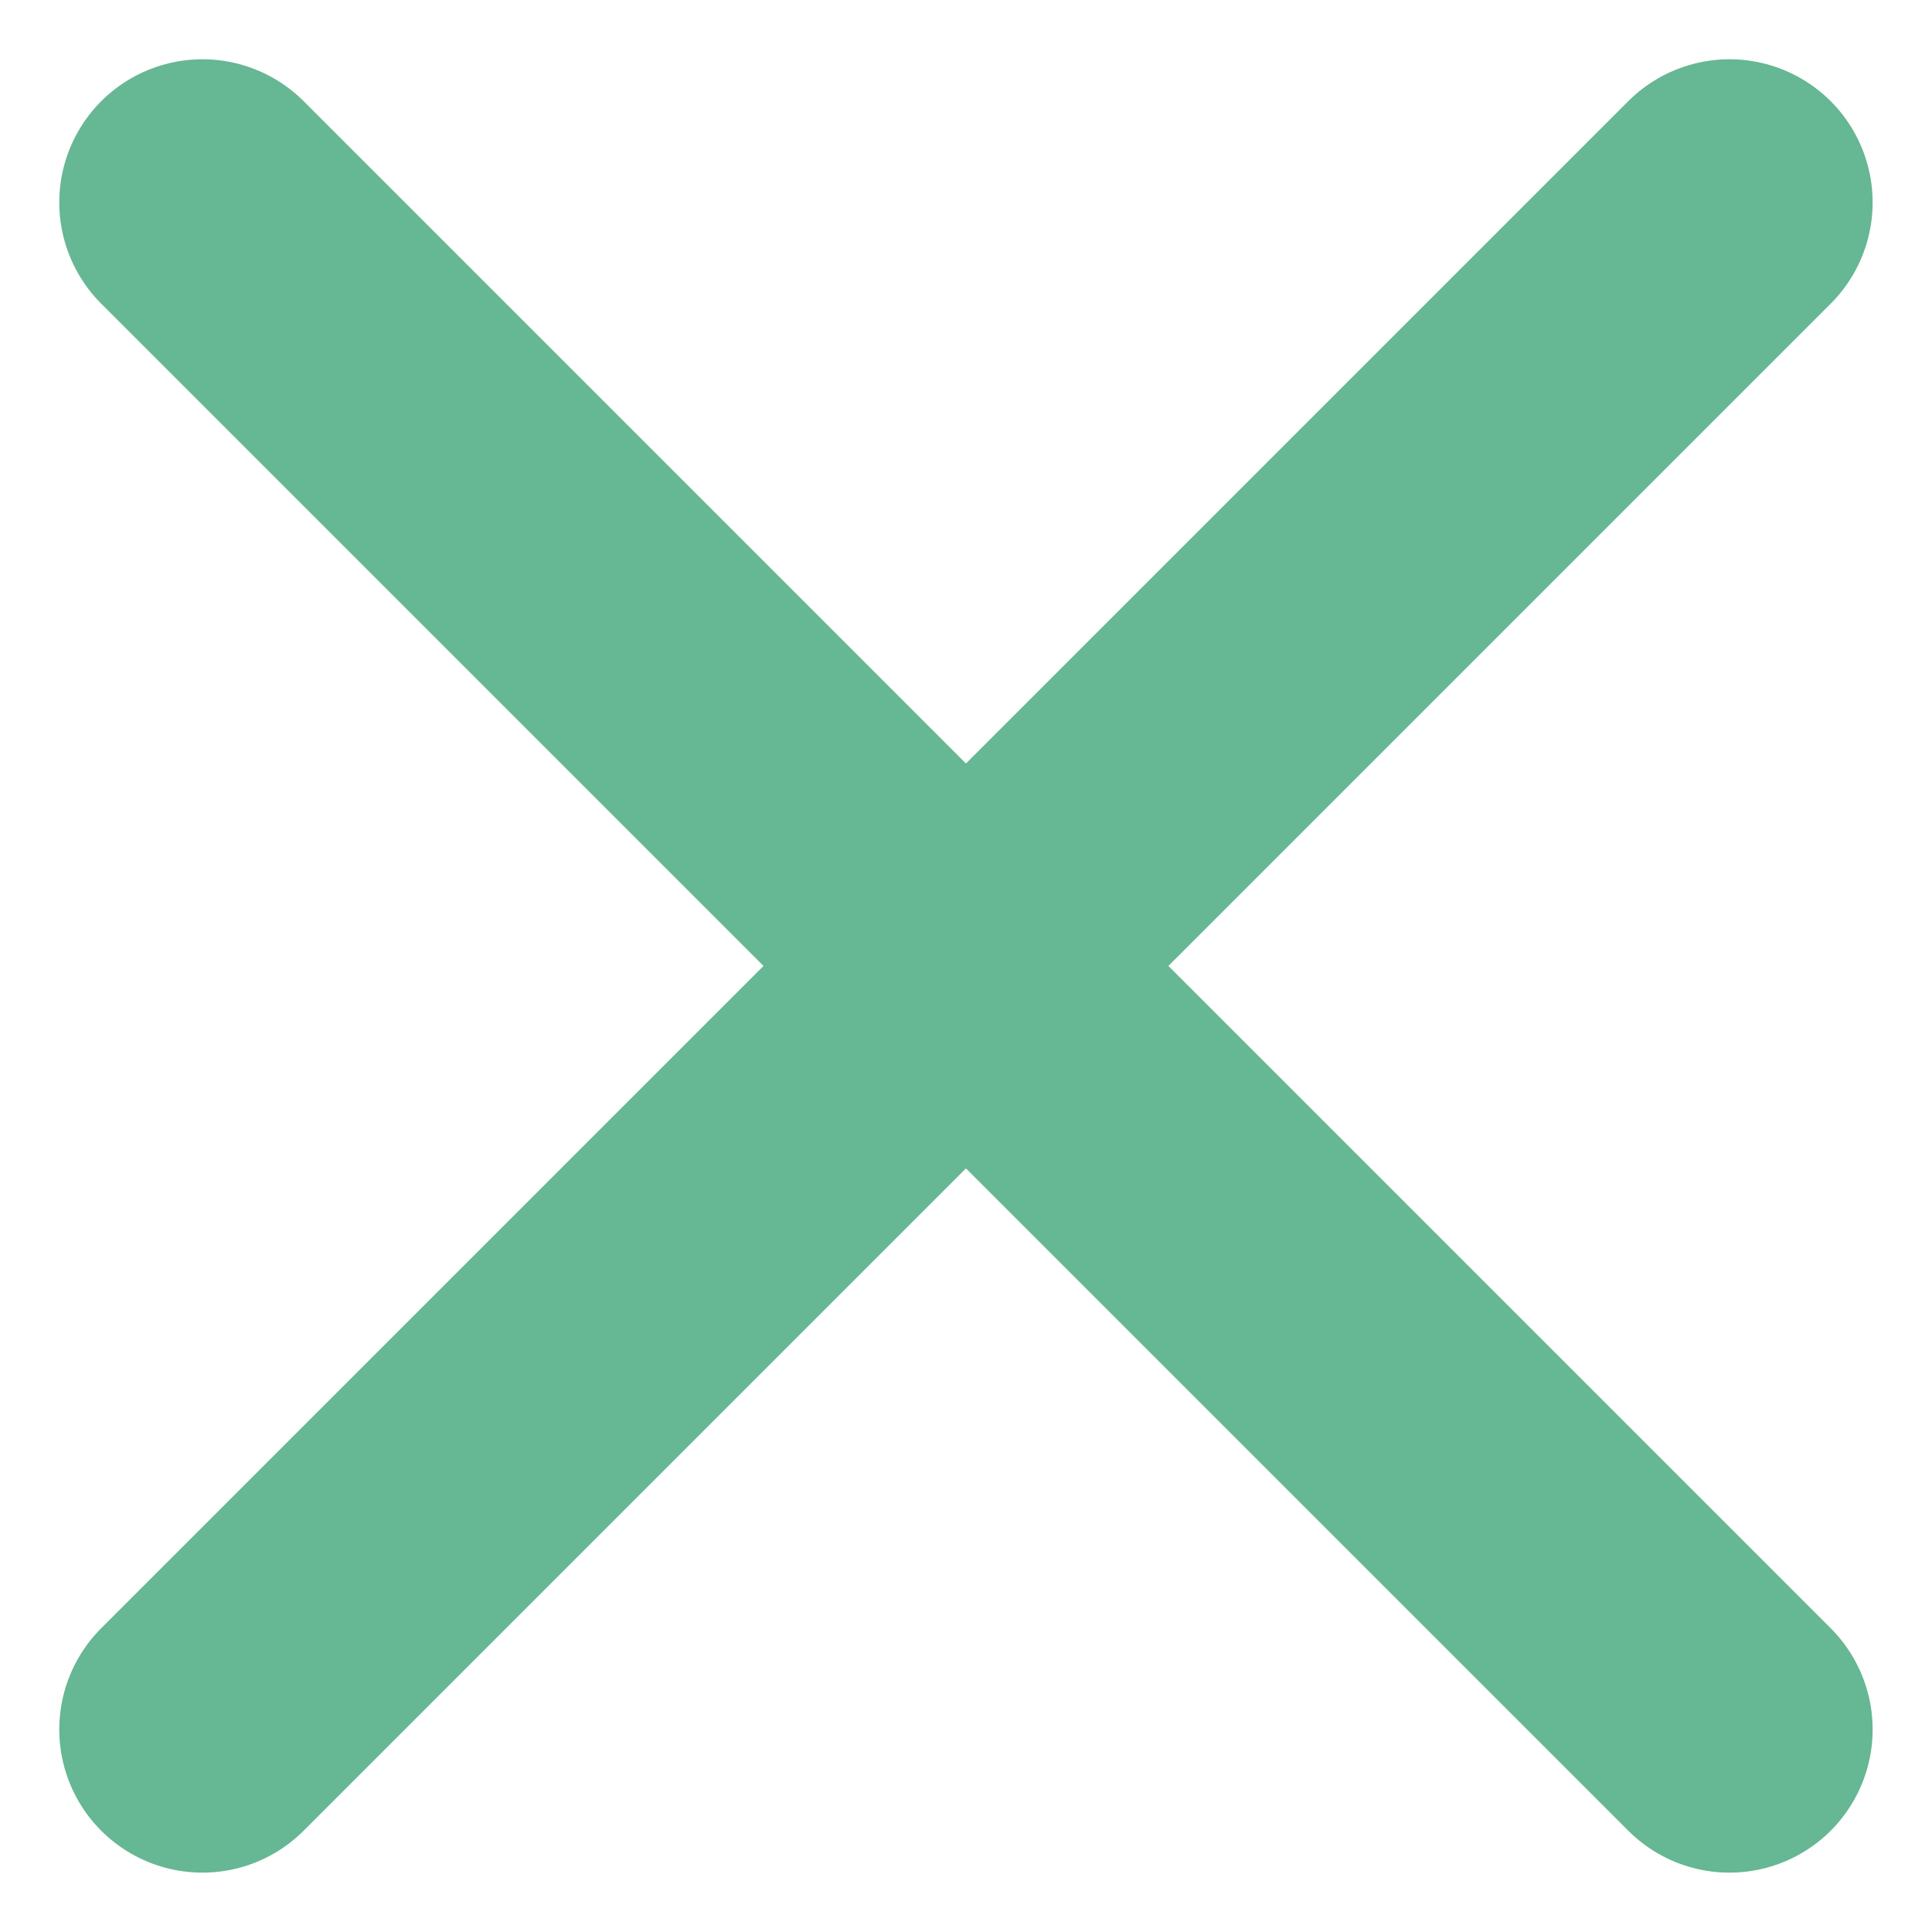 <svg xmlns="http://www.w3.org/2000/svg" width="20.243" height="20.243" viewBox="0 0 20.243 20.243">
  <g id="btn_close" transform="translate(-946.379 -30.379)">
    <line id="線_11" data-name="線 11" x2="16" y2="16" transform="translate(948.5 32.5)" fill="none" stroke="#66b793" stroke-linecap="round" stroke-width="3"/>
    <line id="線_12" data-name="線 12" x1="16" y2="16" transform="translate(948.5 32.5)" fill="none" stroke="#66b793" stroke-linecap="round" stroke-width="3"/>
  </g>
</svg>
